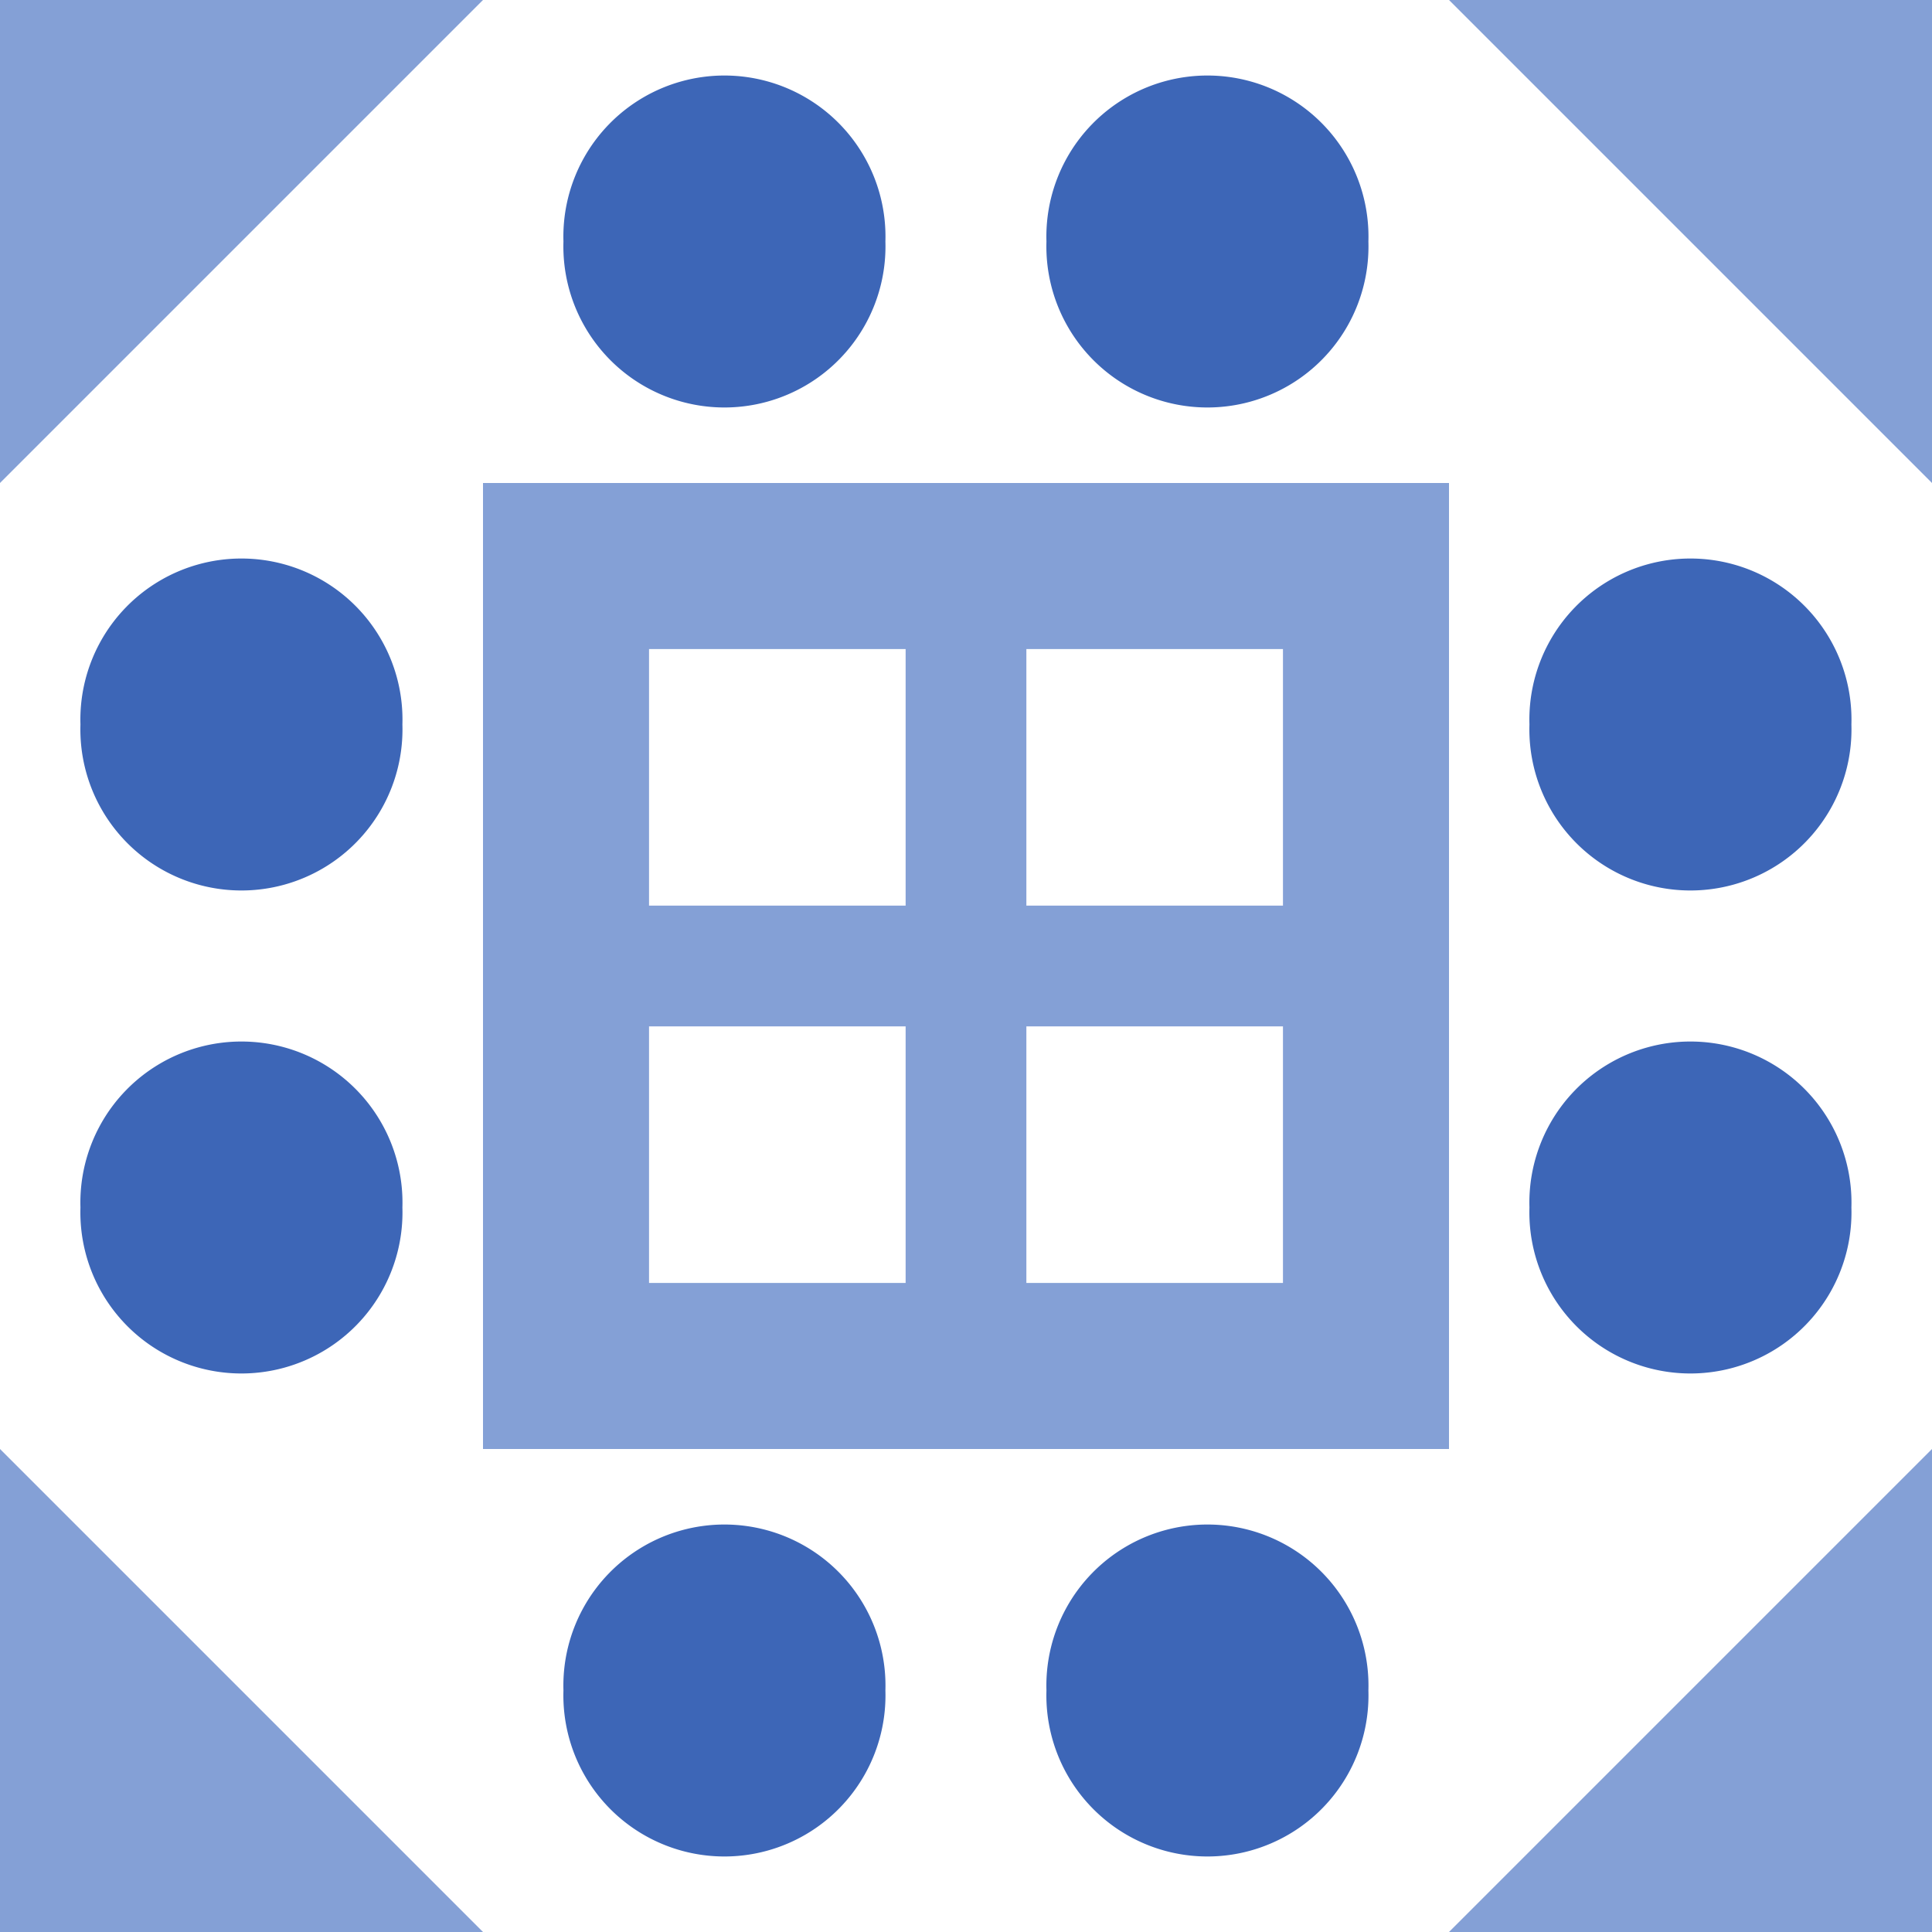 <svg xmlns="http://www.w3.org/2000/svg" width="128" height="128" viewBox="0 0 128 128" preserveAspectRatio="xMidYMid meet"><rect fill="#ffffff" fill-opacity="1.00" x="0" y="0" width="128" height="128"/><path fill="#3d66b7" d="M37.33 16.00a10.67,10.67 0 1,1 21.33,0a10.67,10.67 0 1,1 -21.33,0M69.33 16.00a10.67,10.67 0 1,1 21.33,0a10.67,10.67 0 1,1 -21.33,0M69.33 112.00a10.67,10.67 0 1,1 21.33,0a10.67,10.67 0 1,1 -21.33,0M37.33 112.00a10.67,10.67 0 1,1 21.33,0a10.67,10.67 0 1,1 -21.33,0M5.33 48.00a10.67,10.67 0 1,1 21.33,0a10.67,10.67 0 1,1 -21.33,0M101.33 48.00a10.67,10.67 0 1,1 21.33,0a10.67,10.67 0 1,1 -21.33,0M101.33 80.00a10.67,10.67 0 1,1 21.33,0a10.67,10.67 0 1,1 -21.33,0M5.33 80.00a10.67,10.67 0 1,1 21.33,0a10.67,10.67 0 1,1 -21.33,0"/><path fill="#84a0d6" d="M0.00 32.00L0.00 0.00L32.00 0.00ZM96.00 0.00L128.00 0.00L128.00 32.00ZM128.00 96.00L128.00 128.00L96.00 128.00ZM32.00 128.00L0.00 128.00L0.00 96.00ZM32.00 32.00L64.00 32.00L64.00 64.00L32.00 64.00ZM43.00 60.00L60.00 60.00L60.00 43.00L43.00 43.00ZM96.00 32.00L96.00 64.00L64.00 64.00L64.00 32.00ZM68.00 43.00L68.00 60.00L85.00 60.00L85.00 43.00ZM96.00 96.00L64.00 96.00L64.00 64.00L96.00 64.00ZM85.00 68.00L68.00 68.00L68.00 85.00L85.00 85.00ZM32.00 96.00L32.00 64.00L64.00 64.00L64.00 96.00ZM60.00 85.00L60.00 68.00L43.00 68.00L43.00 85.00Z"/></svg>